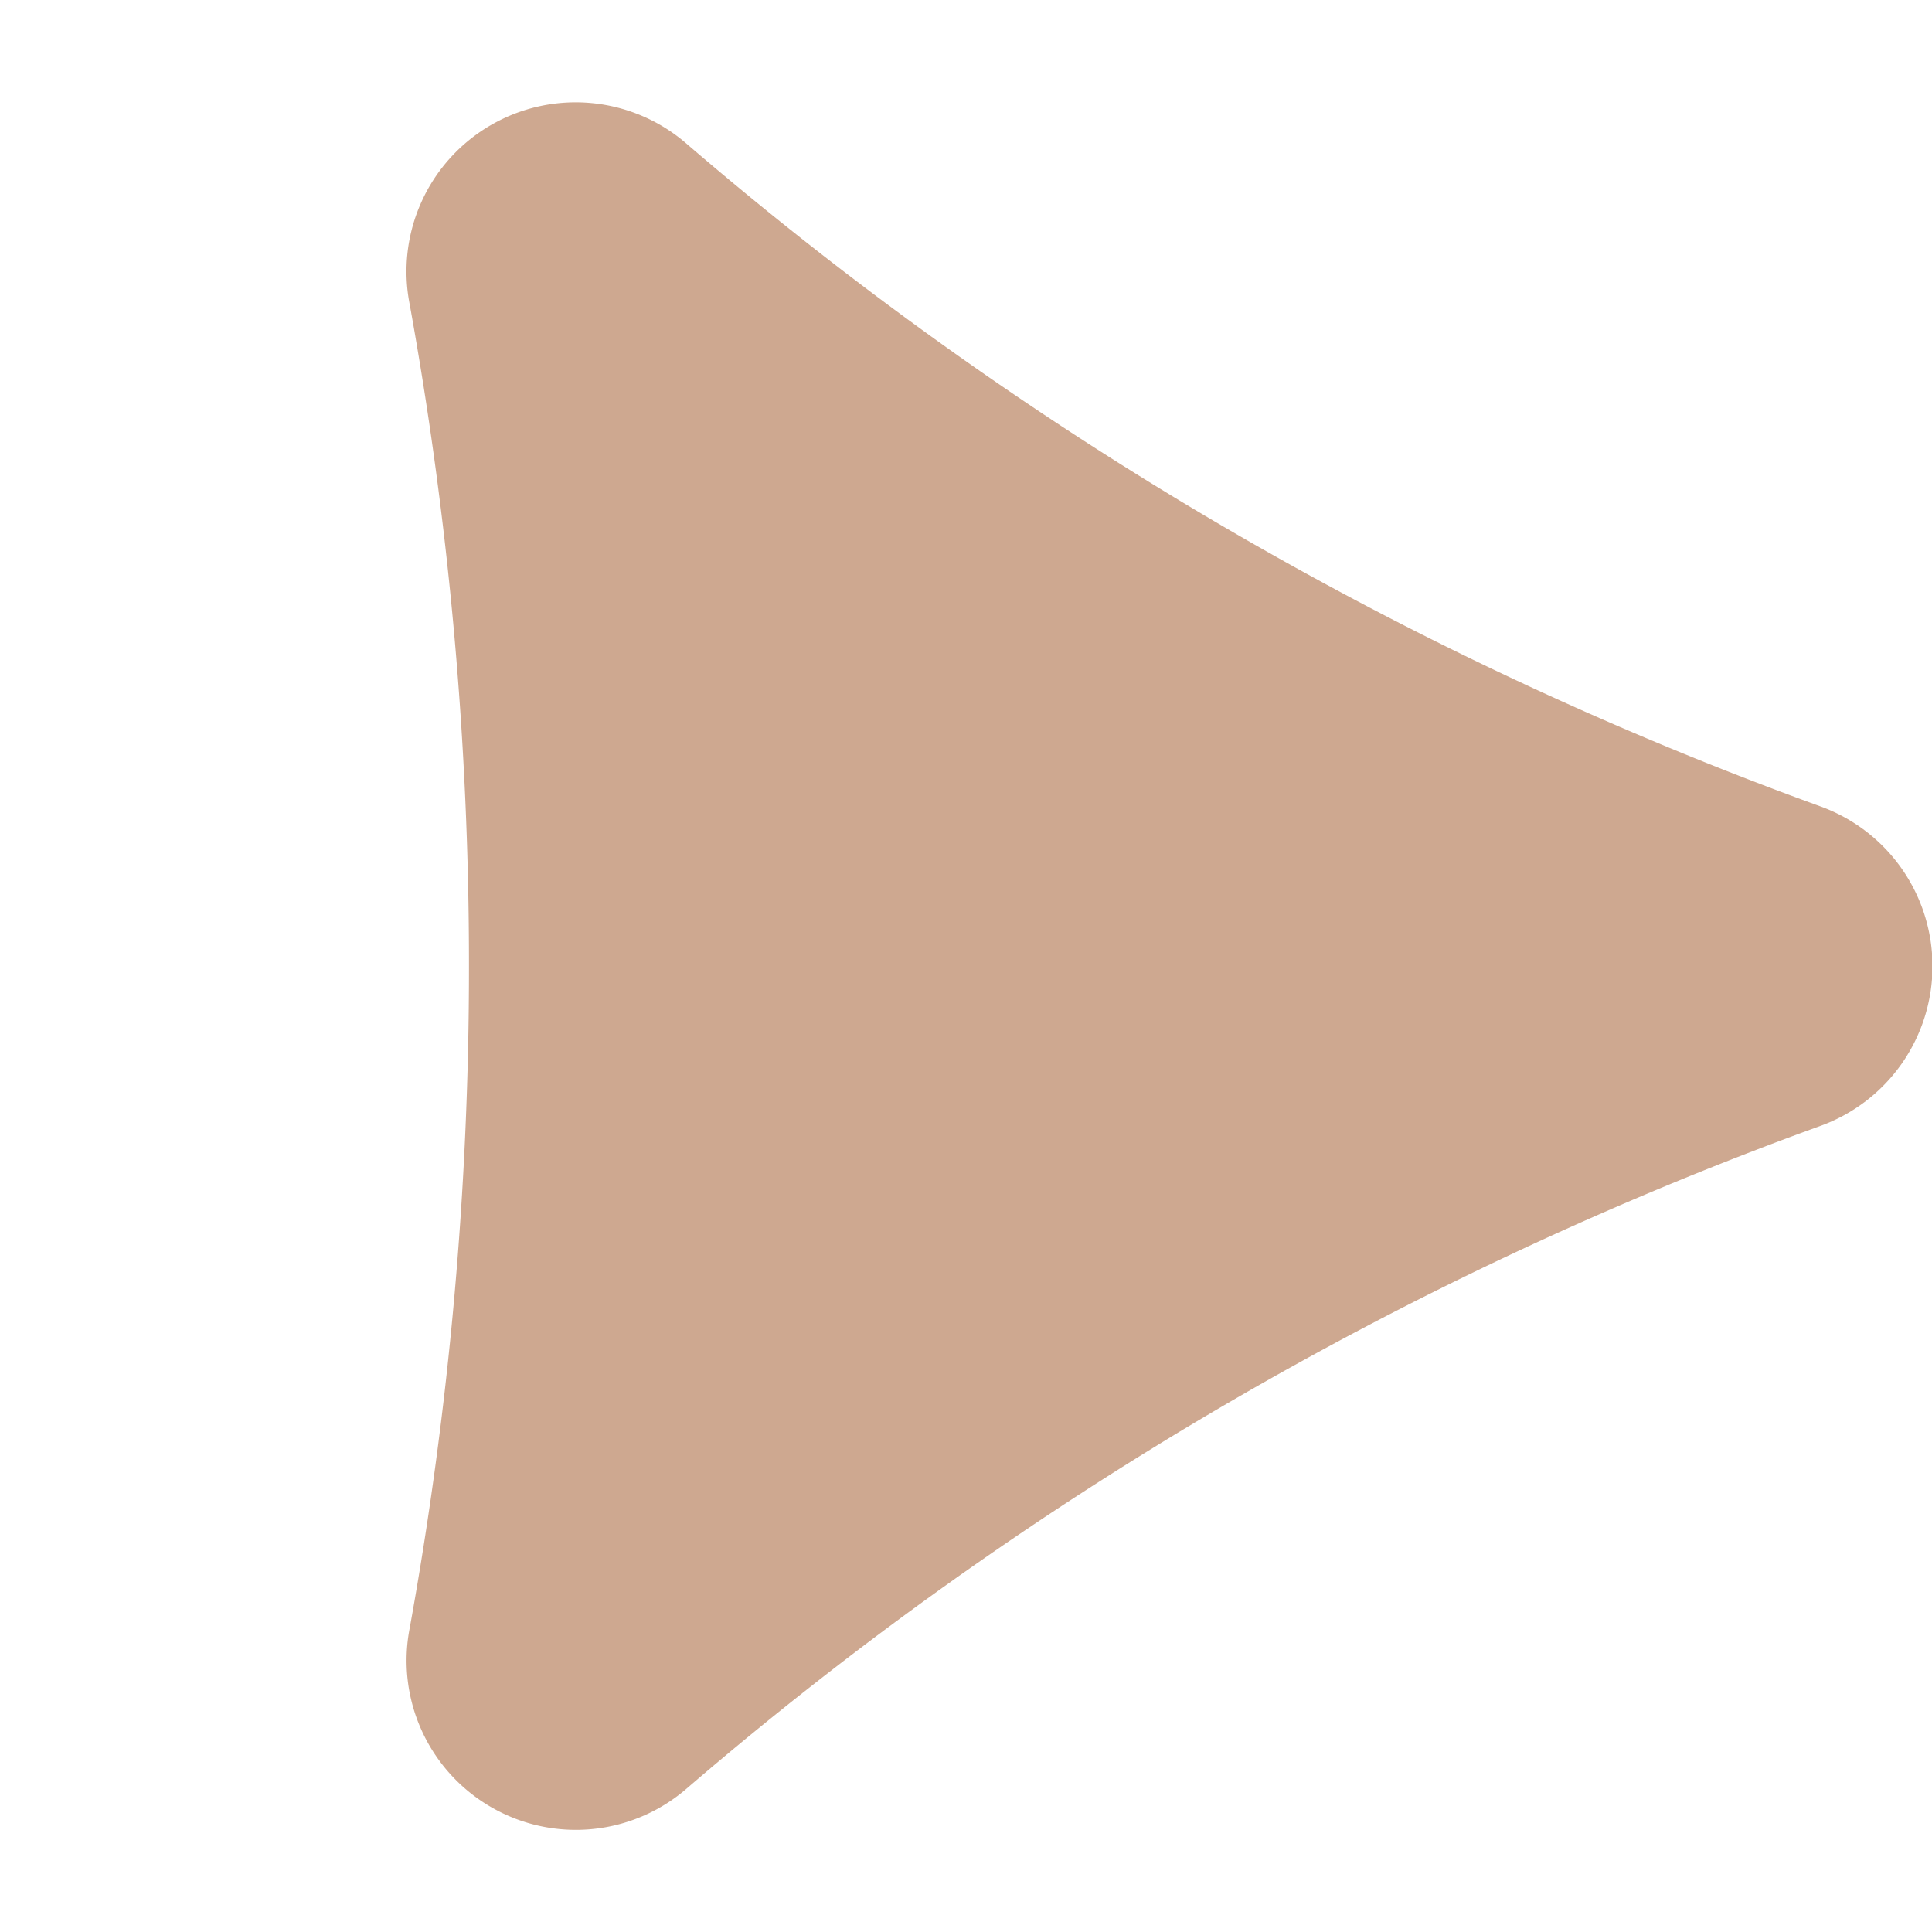 <svg xmlns="http://www.w3.org/2000/svg" width="19" height="19" viewBox="0 0 19 19">
  <g id="contact-button-slow" transform="translate(-212 -611)">
    <circle id="Ellipse_3" data-name="Ellipse 3" cx="9.5" cy="9.5" r="9.5" transform="translate(212 611)" fill="#cea890" opacity="0"/>
    <path id="Path_77" data-name="Path 77" d="M2.759,16.585A1.665,1.665,0,0,1,.031,15.007,36.51,36.51,0,0,0,.613,8.5,36.456,36.456,0,0,0,.03,1.993,1.664,1.664,0,0,1,2.756.416,35.837,35.837,0,0,0,13.9,6.929a1.671,1.671,0,0,1,0,3.145A35.791,35.791,0,0,0,2.759,16.585" transform="translate(215.999 612)" fill="#cea890"/>
    <path id="Path_80" data-name="Path 80" d="M2.759,16.585A1.665,1.665,0,0,1,.031,15.007,36.51,36.51,0,0,0,.613,8.5,36.456,36.456,0,0,0,.03,1.993,1.664,1.664,0,0,1,2.756.416,35.837,35.837,0,0,0,13.9,6.929a1.671,1.671,0,0,1,0,3.145A35.791,35.791,0,0,0,2.759,16.585" transform="translate(216 612)" fill="#fff" opacity="0"/>
  </g>
</svg>
